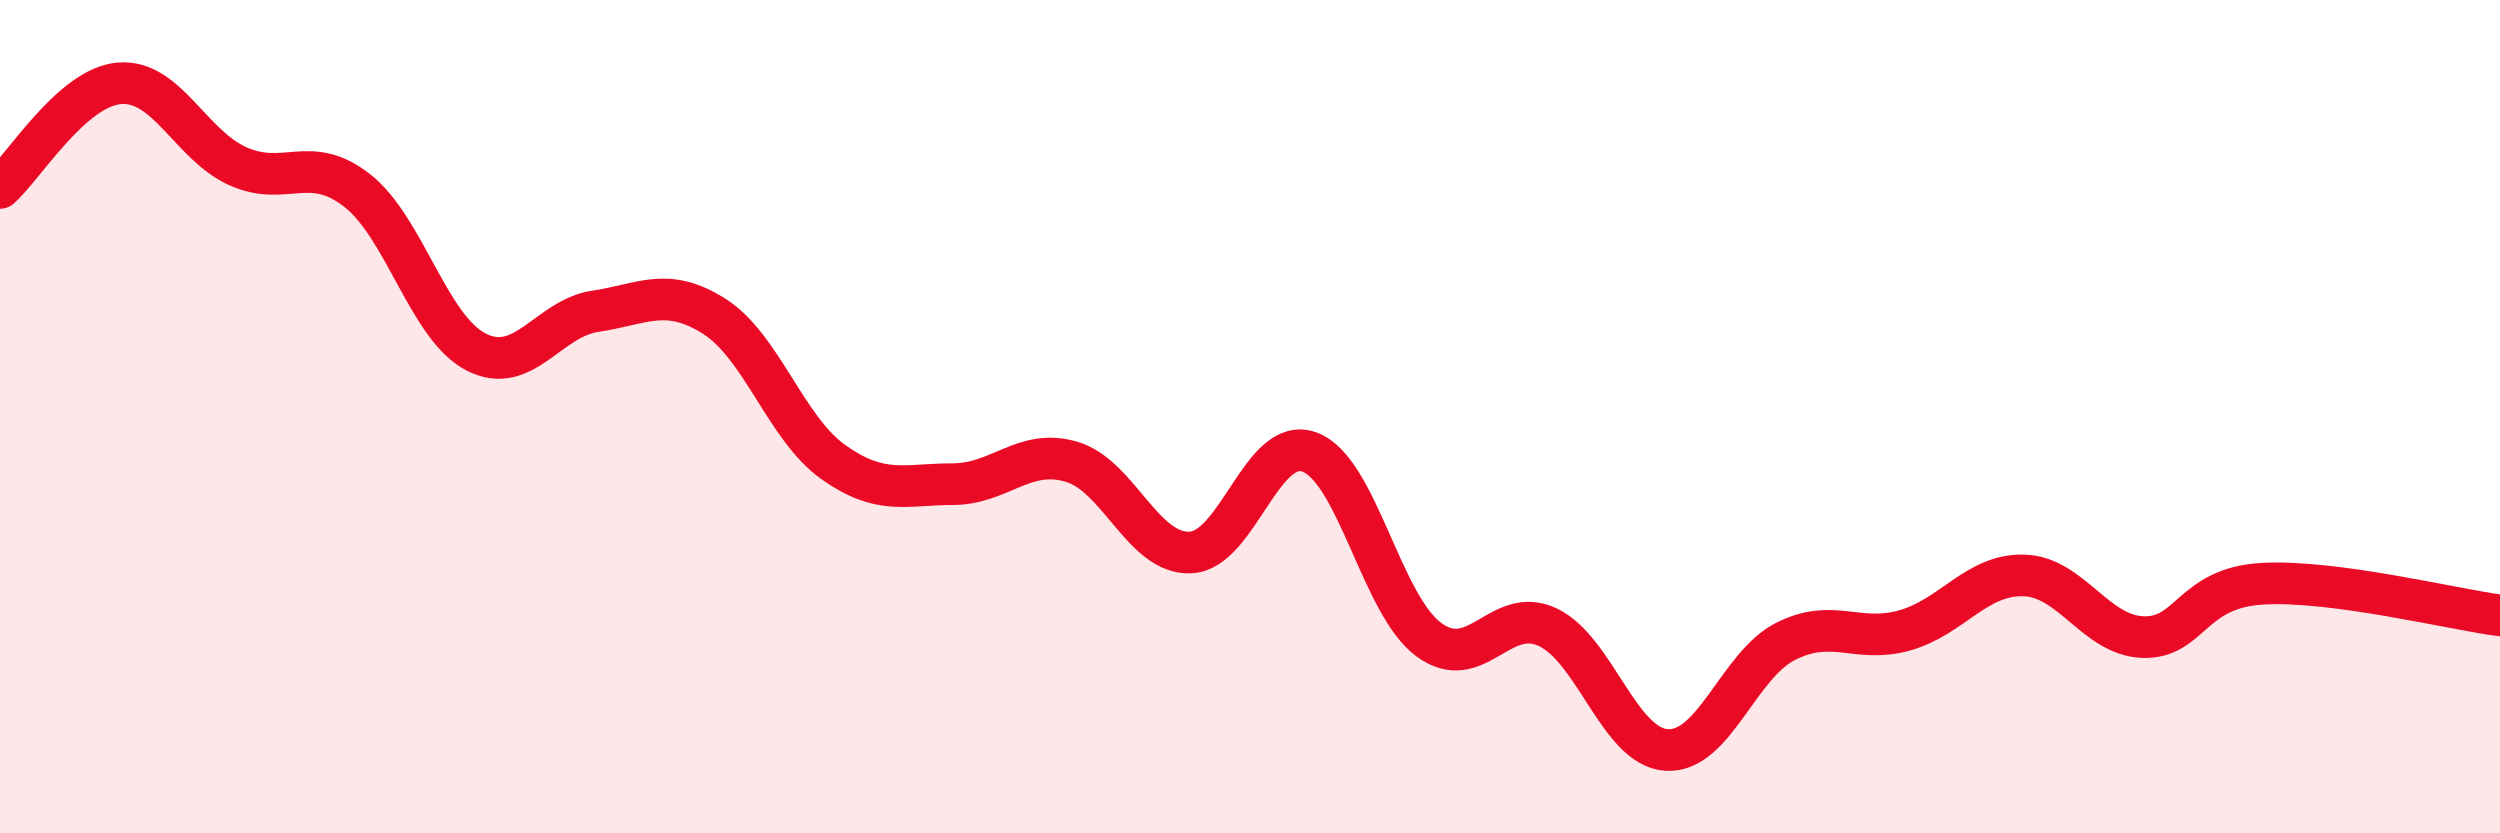 
    <svg width="60" height="20" viewBox="0 0 60 20" xmlns="http://www.w3.org/2000/svg">
      <path
        d="M 0,4.51 C 0.57,4.01 1.72,2.1 2.86,2 C 4,1.9 4.57,3.48 5.71,3.99 C 6.85,4.5 7.43,3.68 8.57,4.57 C 9.71,5.46 10.29,7.87 11.43,8.45 C 12.57,9.03 13.15,7.64 14.29,7.47 C 15.43,7.3 16,6.87 17.14,7.59 C 18.28,8.31 18.86,10.28 20,11.09 C 21.14,11.9 21.72,11.62 22.86,11.62 C 24,11.62 24.57,10.75 25.71,11.08 C 26.85,11.41 27.43,13.31 28.57,13.26 C 29.71,13.21 30.29,10.43 31.43,10.85 C 32.57,11.27 33.15,14.51 34.29,15.35 C 35.43,16.19 36,14.52 37.14,15.05 C 38.28,15.58 38.86,17.93 40,18 C 41.14,18.07 41.72,15.96 42.86,15.39 C 44,14.82 44.57,15.45 45.71,15.13 C 46.85,14.81 47.43,13.78 48.57,13.81 C 49.71,13.84 50.29,15.25 51.43,15.29 C 52.57,15.33 52.58,14.11 54.29,14.01 C 56,13.91 58.86,14.62 60,14.77L60 20L0 20Z"
        fill="#EB0A25"
        opacity="0.1"
        stroke-linecap="round"
        stroke-linejoin="round"
      />
      <path
        d="M 0,4.51 C 0.57,4.01 1.72,2.1 2.86,2 C 4,1.9 4.57,3.48 5.71,3.99 C 6.85,4.5 7.43,3.68 8.57,4.57 C 9.71,5.46 10.29,7.87 11.43,8.45 C 12.57,9.03 13.15,7.64 14.29,7.47 C 15.43,7.3 16,6.87 17.14,7.59 C 18.28,8.31 18.86,10.28 20,11.09 C 21.14,11.9 21.72,11.62 22.86,11.62 C 24,11.62 24.57,10.75 25.71,11.08 C 26.85,11.41 27.43,13.31 28.57,13.26 C 29.71,13.21 30.29,10.43 31.43,10.85 C 32.57,11.27 33.15,14.51 34.29,15.35 C 35.43,16.19 36,14.52 37.14,15.05 C 38.28,15.58 38.86,17.93 40,18 C 41.14,18.07 41.72,15.96 42.86,15.39 C 44,14.82 44.57,15.45 45.71,15.13 C 46.85,14.81 47.43,13.78 48.57,13.81 C 49.71,13.84 50.29,15.25 51.43,15.29 C 52.57,15.33 52.58,14.11 54.29,14.01 C 56,13.91 58.86,14.62 60,14.77"
        stroke="#EB0A25"
        stroke-width="1"
        fill="none"
        stroke-linecap="round"
        stroke-linejoin="round"
      />
    </svg>
  